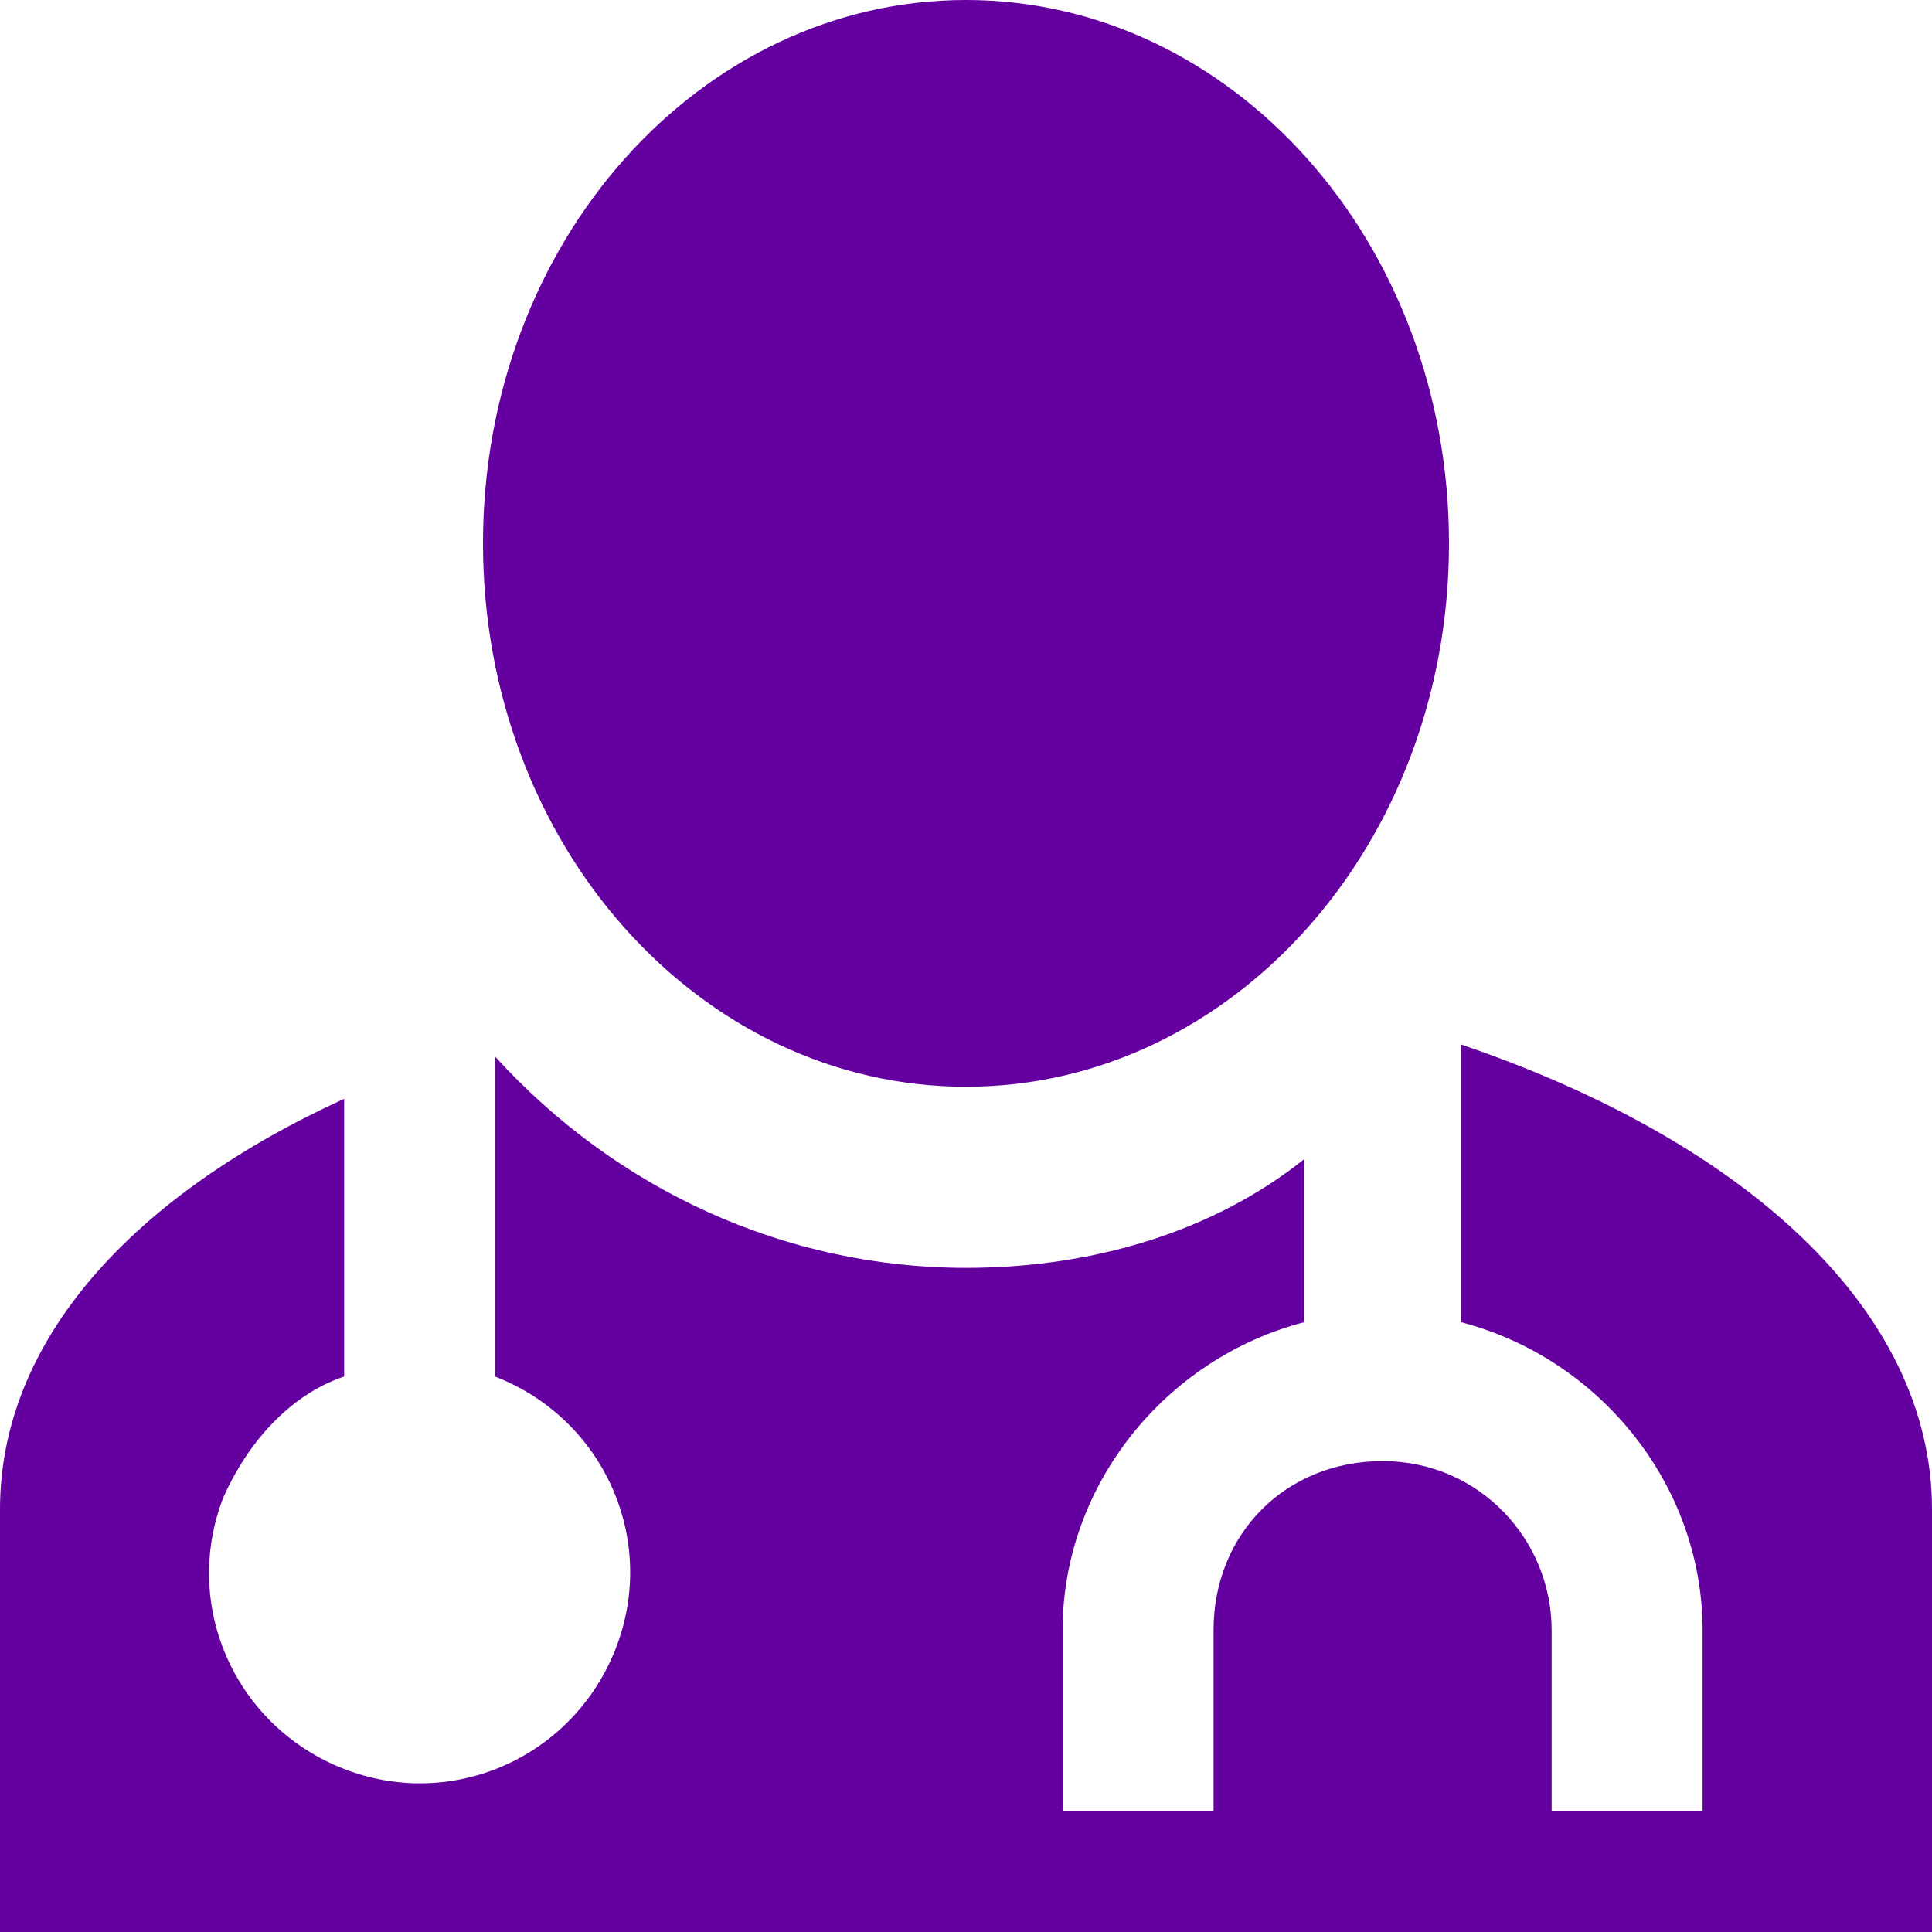<?xml version="1.0" encoding="UTF-8"?>
<svg xmlns="http://www.w3.org/2000/svg" xmlns:xlink="http://www.w3.org/1999/xlink" version="1.1" id="Layer_1" x="0px" y="0px" viewBox="0 0 32 32" style="enable-background:new 0 0 32 32;" xml:space="preserve">
<style type="text/css">
	.st0{fill:#6400A0;}
</style>
<g id="Physician_-_32">
	<path class="st0" d="M16,0c-4.4,0-8,4-8,9s3.6,9,8,9s8-4,8-9S20.4,0,16,0z"></path>
	<path class="st0" d="M24.2,17.3v4.6c2.3,0.6,4,2.7,4,5.1v3h-2.5v-3c0-1.5-1.2-2.8-2.8-2.8s-2.8,1.2-2.8,2.8v3h-2.5v-3   c0-2.4,1.7-4.5,4-5.1v-2.7C20.1,20.4,18.1,21,16,21c-3,0-5.8-1.3-7.8-3.5v5.3c1.8,0.7,2.7,2.7,2,4.5c-0.7,1.8-2.7,2.7-4.5,2   c-1.8-0.7-2.7-2.7-2-4.5c0.4-0.9,1.1-1.7,2-2v-4.6C2.2,19.8,0,22.2,0,25v7h32v-7C32,21.7,28.9,18.9,24.2,17.3z"></path>
</g>
</svg>
